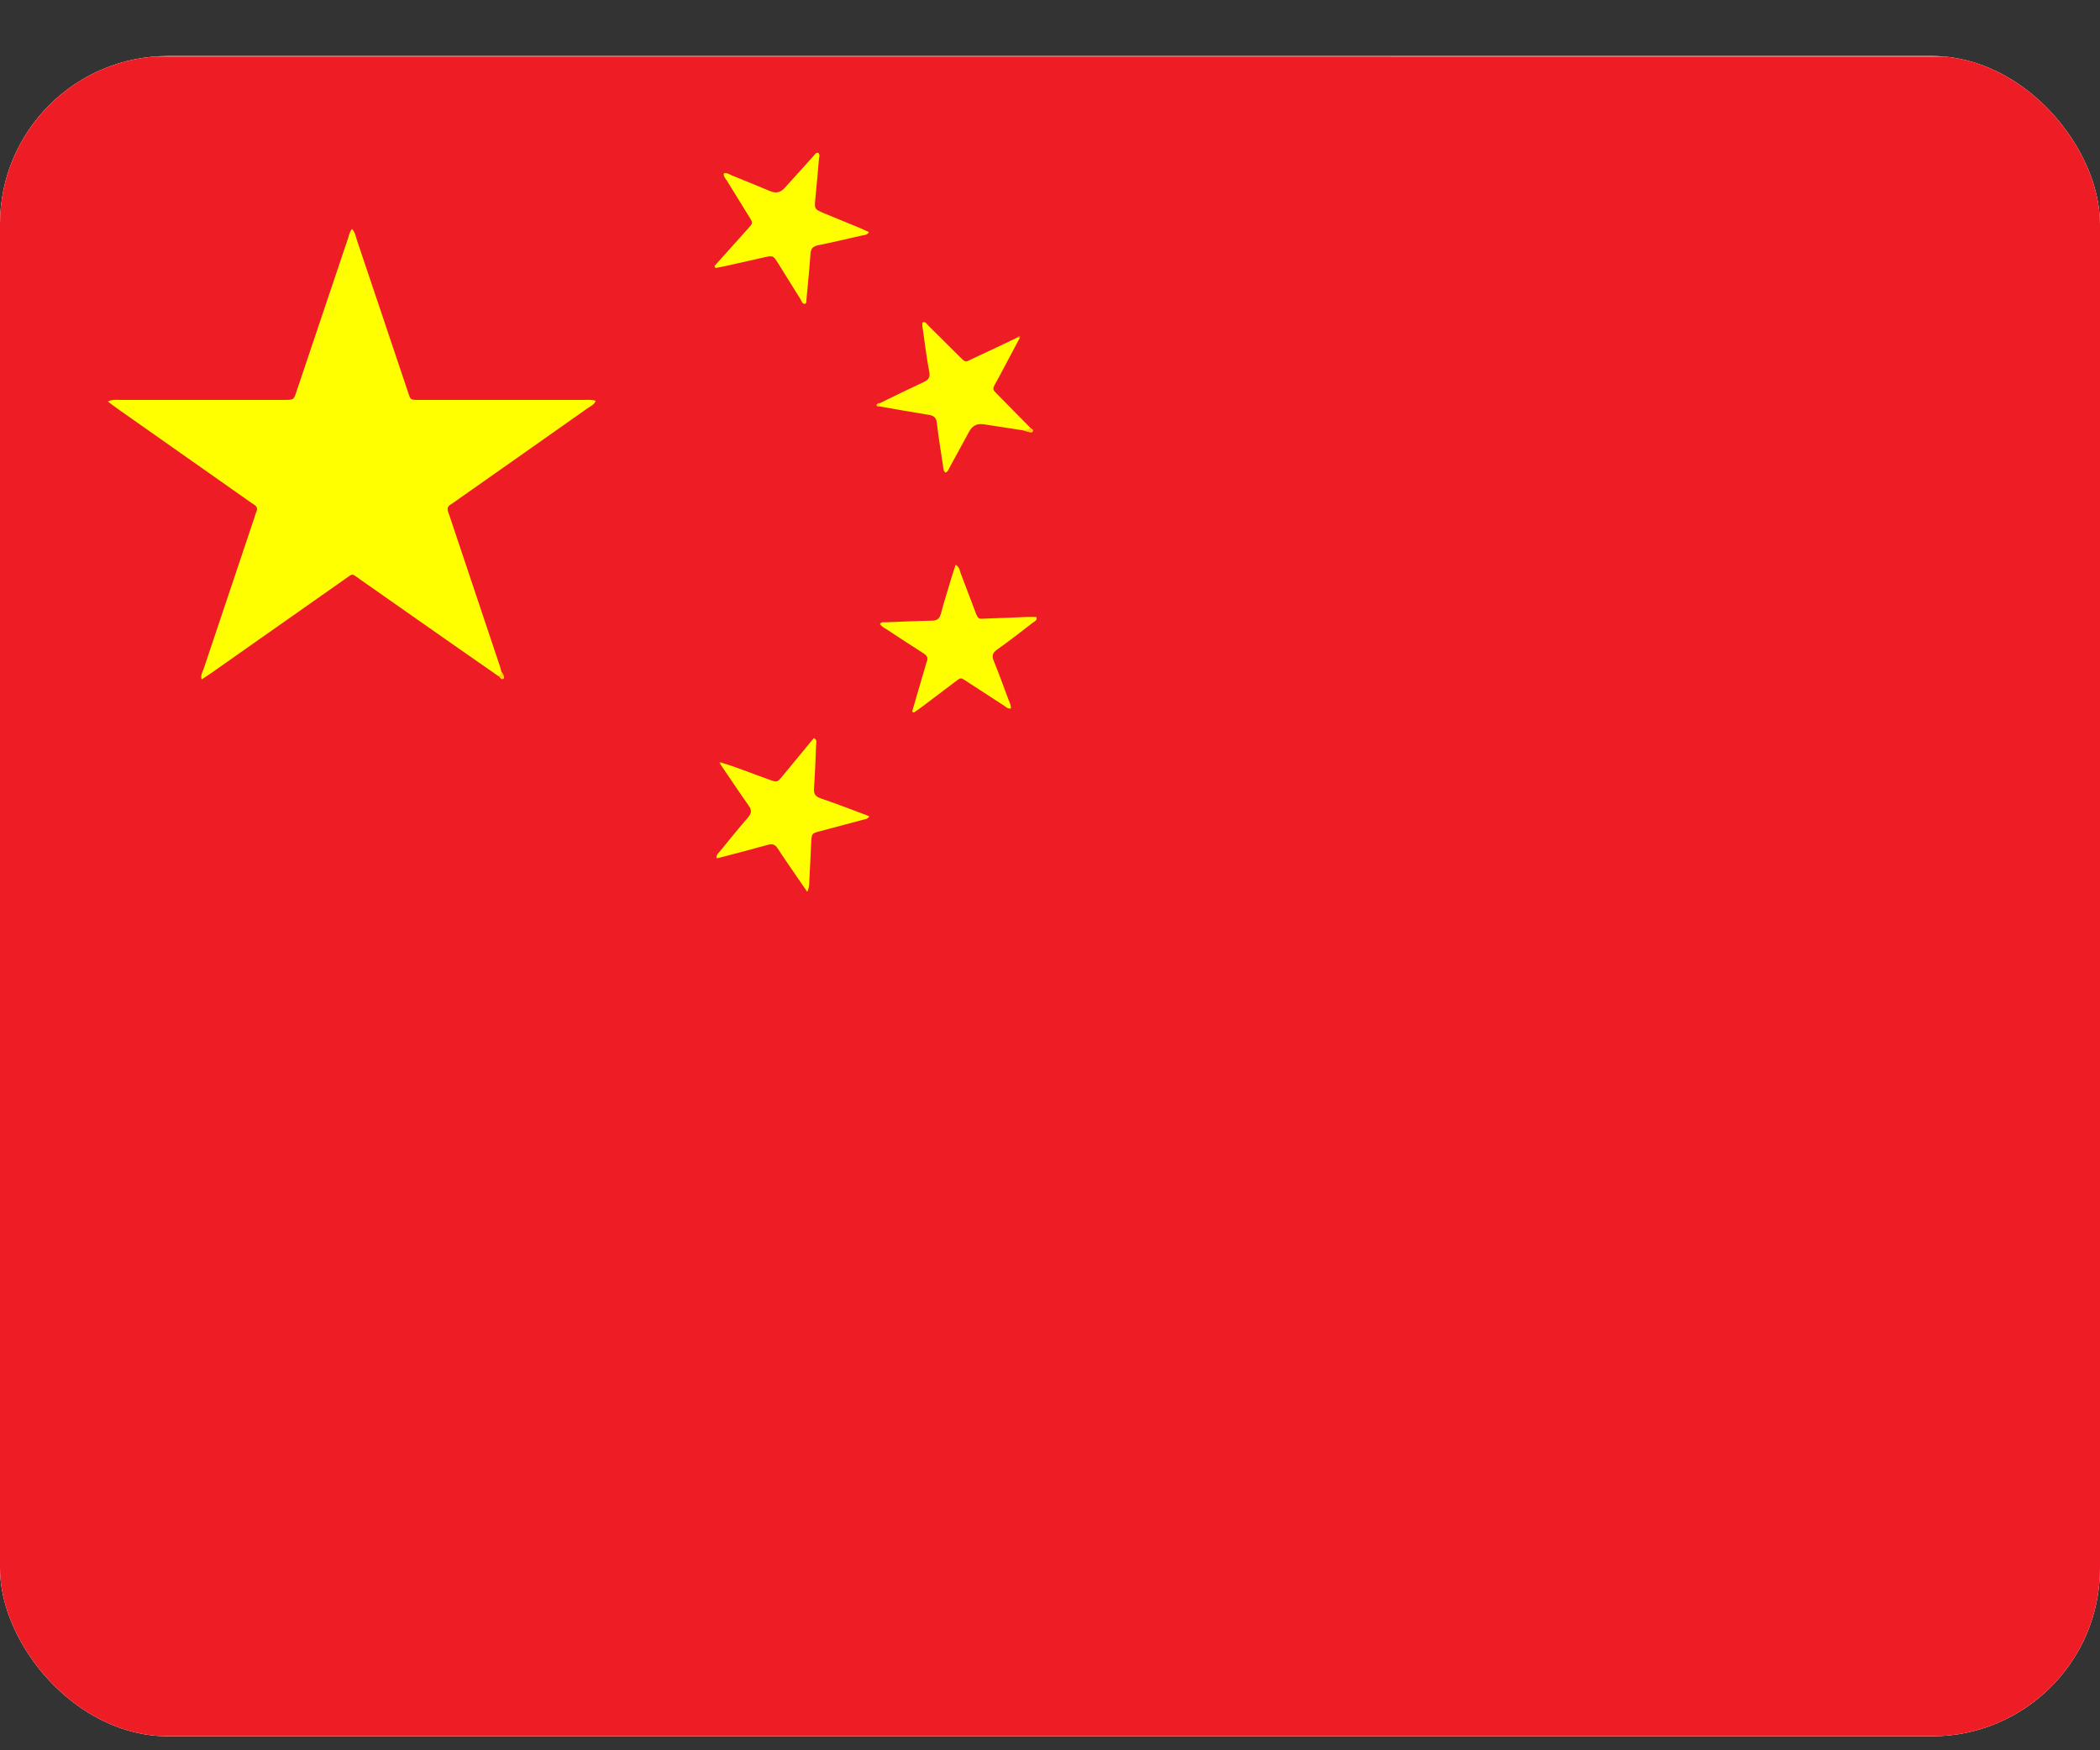<svg width="36" height="30" viewBox="0 0 36 30" fill="none" xmlns="http://www.w3.org/2000/svg">
<rect x="0" y="0" width="36" height="30" fill="#333333" stroke="none"/>
<g clip-path="url(#clip0_638_9667)">
<rect y="0.96" width="36" height="28.8" rx="2.88" fill="#DE2910"/>
<path d="M17.281 0.96C24.394 0.96 31.518 0.96 38.631 0.96C38.836 0.96 38.881 1.005 38.881 1.21C38.881 10.647 38.881 20.073 38.881 29.51C38.881 29.715 38.836 29.76 38.631 29.76C24.394 29.76 10.168 29.76 -4.069 29.76C-4.273 29.76 -4.319 29.715 -4.319 29.51C-4.319 20.073 -4.319 10.636 -4.319 1.21C-4.319 1.005 -4.273 0.96 -4.069 0.96C3.044 0.96 10.168 0.96 17.281 0.96Z" fill="#FEFEFE"/>
<path d="M43.044 0.97C28.318 0.968 13.593 0.968 -1.132 0.968H-1.439V29.607C-1.439 29.652 -1.439 29.697 -1.439 29.741C-1.439 29.774 -1.415 29.751 -1.404 29.758H43.201V1.002C43.162 0.931 43.095 0.97 43.044 0.97Z" fill="#EE1C25"/>
<path d="M8.553 11.595C8.091 11.274 7.63 10.953 7.17 10.63C6.836 10.396 6.502 10.162 6.169 9.928C6.022 9.825 6.059 9.823 5.904 9.932C5.139 10.469 4.374 11.008 3.607 11.546C3.56 11.579 3.511 11.609 3.456 11.646C3.436 11.572 3.473 11.518 3.491 11.465C3.78 10.601 4.071 9.735 4.362 8.87C4.372 8.839 4.38 8.805 4.394 8.774C4.423 8.717 4.401 8.677 4.35 8.646C4.321 8.628 4.293 8.607 4.264 8.587C3.513 8.059 2.761 7.53 2.01 7.002C1.959 6.967 1.912 6.929 1.849 6.882C1.926 6.843 1.99 6.854 2.049 6.854C2.954 6.854 3.859 6.854 4.765 6.854C4.805 6.854 4.846 6.854 4.887 6.854C5.033 6.852 5.035 6.854 5.08 6.719C5.218 6.307 5.357 5.898 5.495 5.486C5.654 5.016 5.811 4.547 5.969 4.077C5.986 4.025 5.996 3.97 6.034 3.925C6.089 3.98 6.097 4.051 6.118 4.114C6.405 4.963 6.688 5.811 6.974 6.66C7.048 6.874 7.007 6.854 7.245 6.854C8.169 6.854 9.09 6.854 10.014 6.854C10.077 6.854 10.14 6.847 10.213 6.87C10.187 6.937 10.124 6.961 10.077 6.994C9.341 7.514 8.604 8.032 7.866 8.55C7.819 8.583 7.774 8.618 7.725 8.648C7.67 8.681 7.664 8.721 7.684 8.778C7.717 8.868 7.746 8.959 7.776 9.05C8.041 9.839 8.305 10.63 8.57 11.42C8.58 11.451 8.588 11.485 8.596 11.516C8.618 11.564 8.616 11.595 8.549 11.593L8.553 11.595Z" fill="#FFFF00"/>
<path d="M12.361 13.07C12.643 13.154 12.916 13.268 13.193 13.365C13.321 13.41 13.323 13.41 13.409 13.308C13.59 13.089 13.771 12.871 13.952 12.65C14.017 12.686 13.99 12.735 13.99 12.774C13.98 13.02 13.972 13.268 13.954 13.515C13.948 13.611 13.98 13.654 14.074 13.686C14.31 13.765 14.542 13.855 14.774 13.942C14.816 13.957 14.859 13.975 14.902 13.991C14.877 14.04 14.835 14.04 14.796 14.05C14.55 14.115 14.304 14.182 14.057 14.247C13.919 14.284 13.915 14.284 13.907 14.428C13.895 14.652 13.887 14.877 13.874 15.101C13.872 15.155 13.874 15.212 13.838 15.286C13.767 15.182 13.706 15.095 13.646 15.007C13.541 14.851 13.433 14.7 13.331 14.542C13.286 14.473 13.242 14.458 13.16 14.481C12.894 14.556 12.623 14.625 12.354 14.696C12.332 14.702 12.312 14.706 12.285 14.71C12.273 14.65 12.316 14.625 12.342 14.591C12.501 14.396 12.658 14.202 12.822 14.013C12.886 13.94 12.89 13.885 12.833 13.806C12.668 13.574 12.513 13.337 12.352 13.103C12.344 13.093 12.34 13.085 12.344 13.078C12.348 13.07 12.352 13.066 12.354 13.066L12.361 13.07Z" fill="#FFFF00"/>
<path d="M12.247 4.561C12.428 4.358 12.611 4.155 12.792 3.953C12.922 3.807 12.918 3.838 12.814 3.669C12.696 3.476 12.576 3.285 12.458 3.092C12.436 3.057 12.397 3.025 12.409 2.97C12.466 2.956 12.509 2.992 12.554 3.01C12.774 3.098 12.991 3.189 13.211 3.279C13.303 3.317 13.384 3.298 13.453 3.22C13.618 3.039 13.781 2.856 13.945 2.675C13.966 2.651 13.98 2.616 14.025 2.618C14.062 2.649 14.043 2.691 14.039 2.726C14.021 2.951 14 3.173 13.978 3.395C13.96 3.584 13.958 3.584 14.131 3.657C14.334 3.74 14.536 3.823 14.739 3.907C14.792 3.929 14.843 3.955 14.896 3.978C14.865 4.033 14.816 4.027 14.774 4.037C14.525 4.092 14.277 4.153 14.029 4.203C13.931 4.222 13.899 4.264 13.893 4.36C13.876 4.618 13.848 4.874 13.825 5.132C13.823 5.157 13.832 5.189 13.801 5.209C13.748 5.209 13.742 5.161 13.724 5.13C13.594 4.925 13.467 4.716 13.337 4.51C13.254 4.378 13.254 4.376 13.091 4.413C12.871 4.463 12.652 4.512 12.432 4.561C12.377 4.573 12.32 4.583 12.265 4.594L12.249 4.561H12.247Z" fill="#FFFF00"/>
<path d="M15.636 12.2C15.709 11.947 15.782 11.694 15.858 11.441C15.868 11.41 15.874 11.375 15.886 11.345C15.919 11.272 15.886 11.233 15.825 11.194C15.622 11.066 15.42 10.932 15.219 10.8C15.172 10.768 15.117 10.748 15.085 10.695C15.111 10.652 15.156 10.668 15.192 10.666C15.453 10.654 15.713 10.644 15.974 10.638C16.065 10.638 16.106 10.605 16.13 10.518C16.191 10.29 16.262 10.065 16.33 9.839C16.346 9.788 16.364 9.737 16.383 9.68C16.45 9.719 16.45 9.78 16.47 9.829C16.549 10.034 16.627 10.239 16.704 10.445C16.775 10.64 16.767 10.605 16.934 10.601C17.154 10.595 17.373 10.583 17.595 10.575C17.652 10.573 17.709 10.575 17.766 10.575C17.787 10.634 17.738 10.648 17.709 10.67C17.506 10.827 17.302 10.987 17.093 11.134C17.009 11.194 17.001 11.247 17.038 11.333C17.127 11.552 17.207 11.774 17.29 11.997C17.308 12.042 17.333 12.087 17.329 12.142C17.274 12.154 17.243 12.115 17.209 12.093C17.005 11.963 16.806 11.829 16.602 11.699C16.454 11.605 16.49 11.599 16.338 11.713C16.159 11.847 15.982 11.983 15.803 12.117C15.758 12.15 15.711 12.182 15.664 12.215L15.638 12.197L15.636 12.2Z" fill="#FFFF00"/>
<path d="M17.549 7.378C17.321 7.343 17.091 7.307 16.863 7.272C16.752 7.255 16.669 7.296 16.615 7.396C16.503 7.599 16.393 7.803 16.282 8.006C16.263 8.04 16.255 8.081 16.21 8.101C16.168 8.071 16.172 8.024 16.166 7.983C16.129 7.738 16.088 7.494 16.06 7.248C16.05 7.158 16.009 7.124 15.921 7.11C15.641 7.065 15.362 7.016 15.083 6.967C15.061 6.947 15.061 6.929 15.083 6.91C15.331 6.789 15.58 6.667 15.83 6.551C15.915 6.512 15.95 6.471 15.93 6.372C15.885 6.142 15.858 5.908 15.824 5.673C15.818 5.624 15.801 5.575 15.818 5.524C15.871 5.51 15.887 5.553 15.913 5.579C16.08 5.742 16.243 5.909 16.41 6.073C16.577 6.238 16.526 6.213 16.727 6.122C16.967 6.012 17.205 5.898 17.445 5.783C17.46 5.774 17.472 5.776 17.482 5.791C17.364 6.014 17.244 6.238 17.126 6.461C16.994 6.713 16.98 6.634 17.187 6.849C17.346 7.012 17.504 7.173 17.665 7.335C17.657 7.425 17.598 7.39 17.549 7.378Z" fill="#FFFF00"/>
<path d="M17.548 7.378C17.589 7.366 17.632 7.362 17.664 7.335C17.689 7.349 17.721 7.362 17.707 7.396C17.699 7.418 17.666 7.414 17.646 7.408C17.613 7.4 17.581 7.388 17.548 7.378Z" fill="#FBCE08"/>
<path d="M8.554 11.595L8.601 11.518C8.609 11.532 8.621 11.544 8.627 11.56C8.637 11.585 8.653 11.621 8.631 11.634C8.596 11.656 8.574 11.623 8.556 11.595H8.554Z" fill="#FCD207"/>
<path d="M15.08 6.908V6.965C15.059 6.969 15.029 6.969 15.027 6.951C15.025 6.923 15.051 6.91 15.08 6.908Z" fill="#FBD506"/>
<path d="M17.481 5.789L17.444 5.782C17.45 5.766 17.463 5.758 17.481 5.766C17.493 5.772 17.491 5.782 17.481 5.789Z" fill="#F68514"/>
<path d="M12.36 13.07L12.356 13.107C12.34 13.101 12.33 13.089 12.336 13.072C12.34 13.06 12.35 13.06 12.36 13.07Z" fill="#F68813"/>
</g>
<defs>
<clipPath id="clip0_638_9667">
<rect y="0.96" width="36" height="28.8" rx="2.88" fill="white"/>
</clipPath>
</defs>
</svg>
